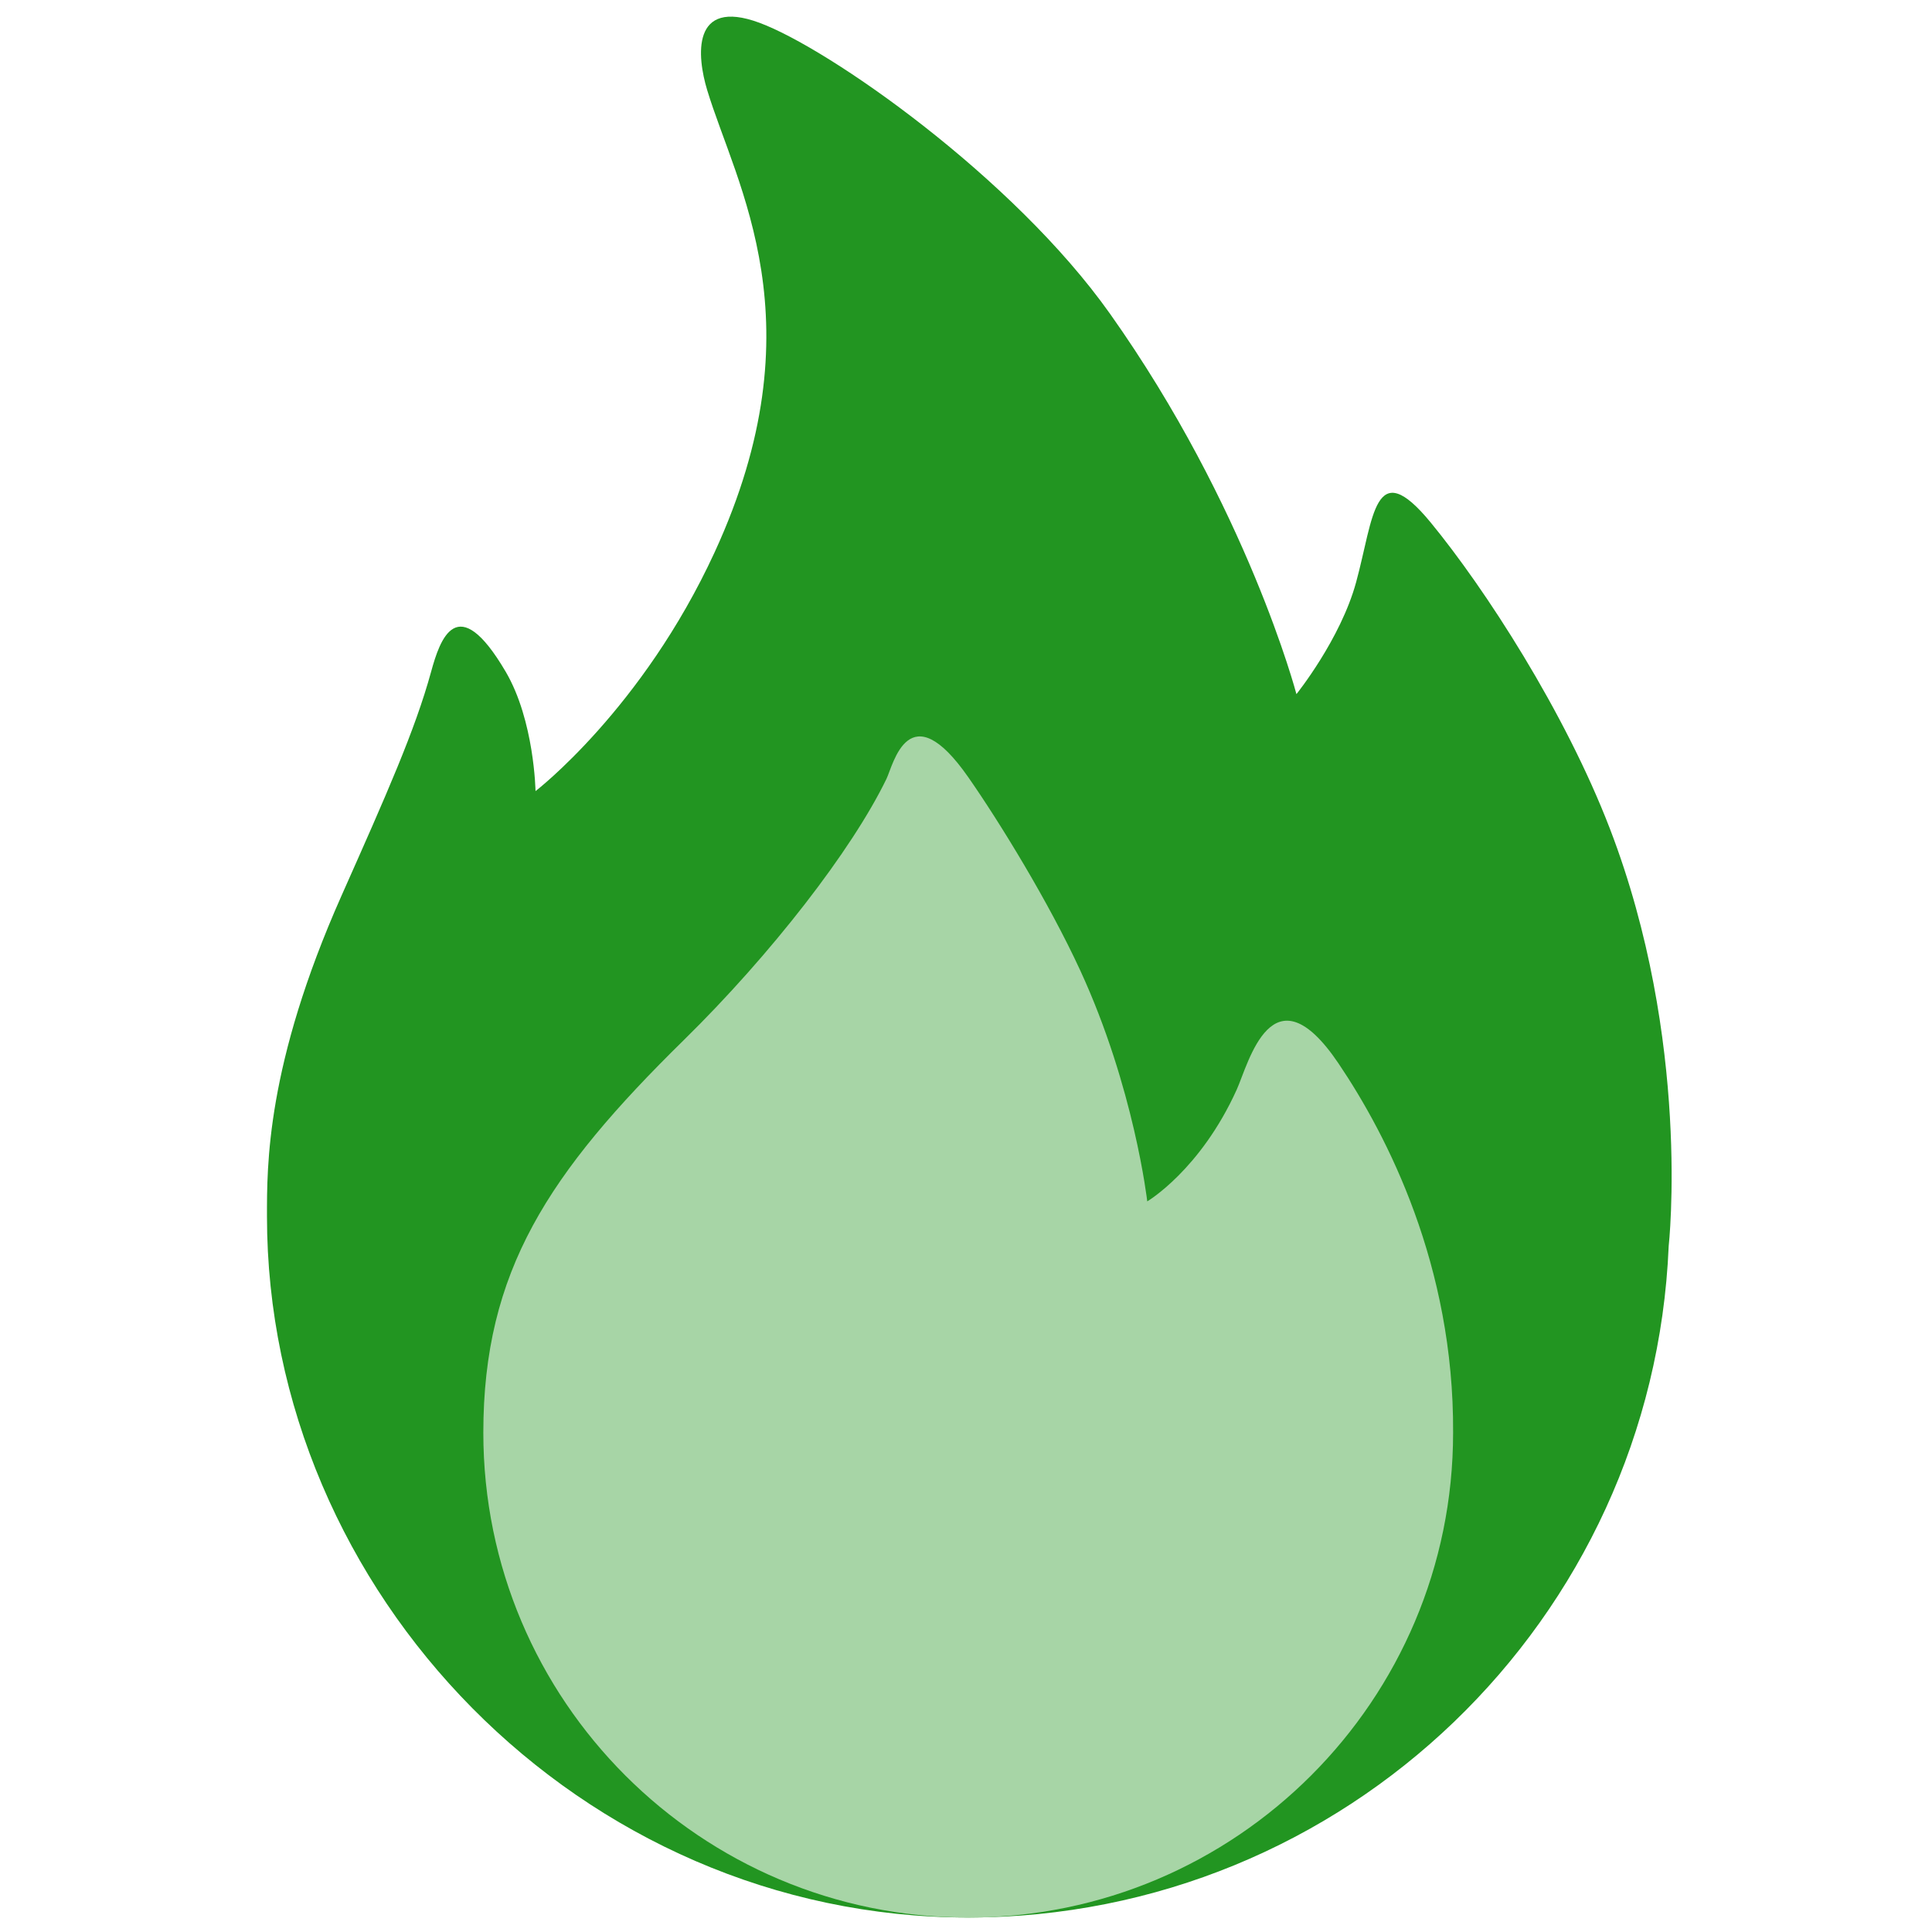 <svg width="65" height="65" viewBox="0 0 65 65" fill="none" xmlns="http://www.w3.org/2000/svg">
<g clip-path="url(#clip0_223_501)">
<path fill-rule="evenodd" clip-rule="evenodd" d="M56.141 41.925C55.615 54.488 45.267 64.513 32.574 64.513C19.545 64.513 8.982 53.596 8.982 40.921C8.982 39.227 8.952 35.842 11.492 30.129C13.012 26.711 13.966 24.563 14.504 22.6C14.799 21.521 15.374 19.807 17.014 22.6C17.98 24.247 18.017 26.616 18.017 26.616C18.017 26.616 21.613 23.856 24.041 18.584C27.6 10.856 24.76 6.236 23.79 3.023C23.454 1.912 23.243 -0.085 25.547 0.765C27.894 1.631 34.099 5.974 37.343 10.553C41.972 17.087 43.617 23.353 43.617 23.353C43.617 23.353 45.1 21.513 45.625 19.588C46.219 17.414 46.228 15.261 48.135 17.58C49.949 19.786 52.642 23.93 54.159 27.87C56.912 35.026 56.141 41.925 56.141 41.925Z" fill="url(#paint0_linear_223_501)"/>
<path fill-rule="evenodd" clip-rule="evenodd" d="M32.575 64.513C23.564 64.513 16.261 57.21 16.261 48.2C16.261 42.763 18.452 39.463 23.011 34.987C25.93 32.121 28.663 28.601 29.824 26.204C30.053 25.732 30.573 23.273 32.579 26.152C33.632 27.662 35.281 30.347 36.339 32.639C38.163 36.59 38.598 40.419 38.598 40.419C38.598 40.419 40.385 39.366 41.61 36.655C42.005 35.781 42.803 32.472 45.034 35.78C46.671 38.208 48.92 42.572 48.888 48.2C48.888 57.21 41.584 64.513 32.575 64.513Z" fill="#A7D5A6"/>
<path fill-rule="evenodd" clip-rule="evenodd" d="M32.825 46.694C35.147 46.694 35.147 50.993 38.096 56.733C40.06 60.555 37.122 64.513 32.825 64.513C28.528 64.513 26.3 61.03 26.3 56.733C26.3 52.436 30.504 46.694 32.825 46.694Z" fill="#A7D5A6"/>
</g>
<defs>
<linearGradient id="paint0_linear_223_501" x1="32.61" y1="64.561" x2="32.61" y2="0.608" gradientUnits="userSpaceOnUse">
<stop stop-color="#229521"/>
</linearGradient>
<clipPath id="clip0_223_501">
<rect width="64" height="64" fill="white" transform="translate(0.7 0.561)"/>
</clipPath>
</defs>
</svg>
